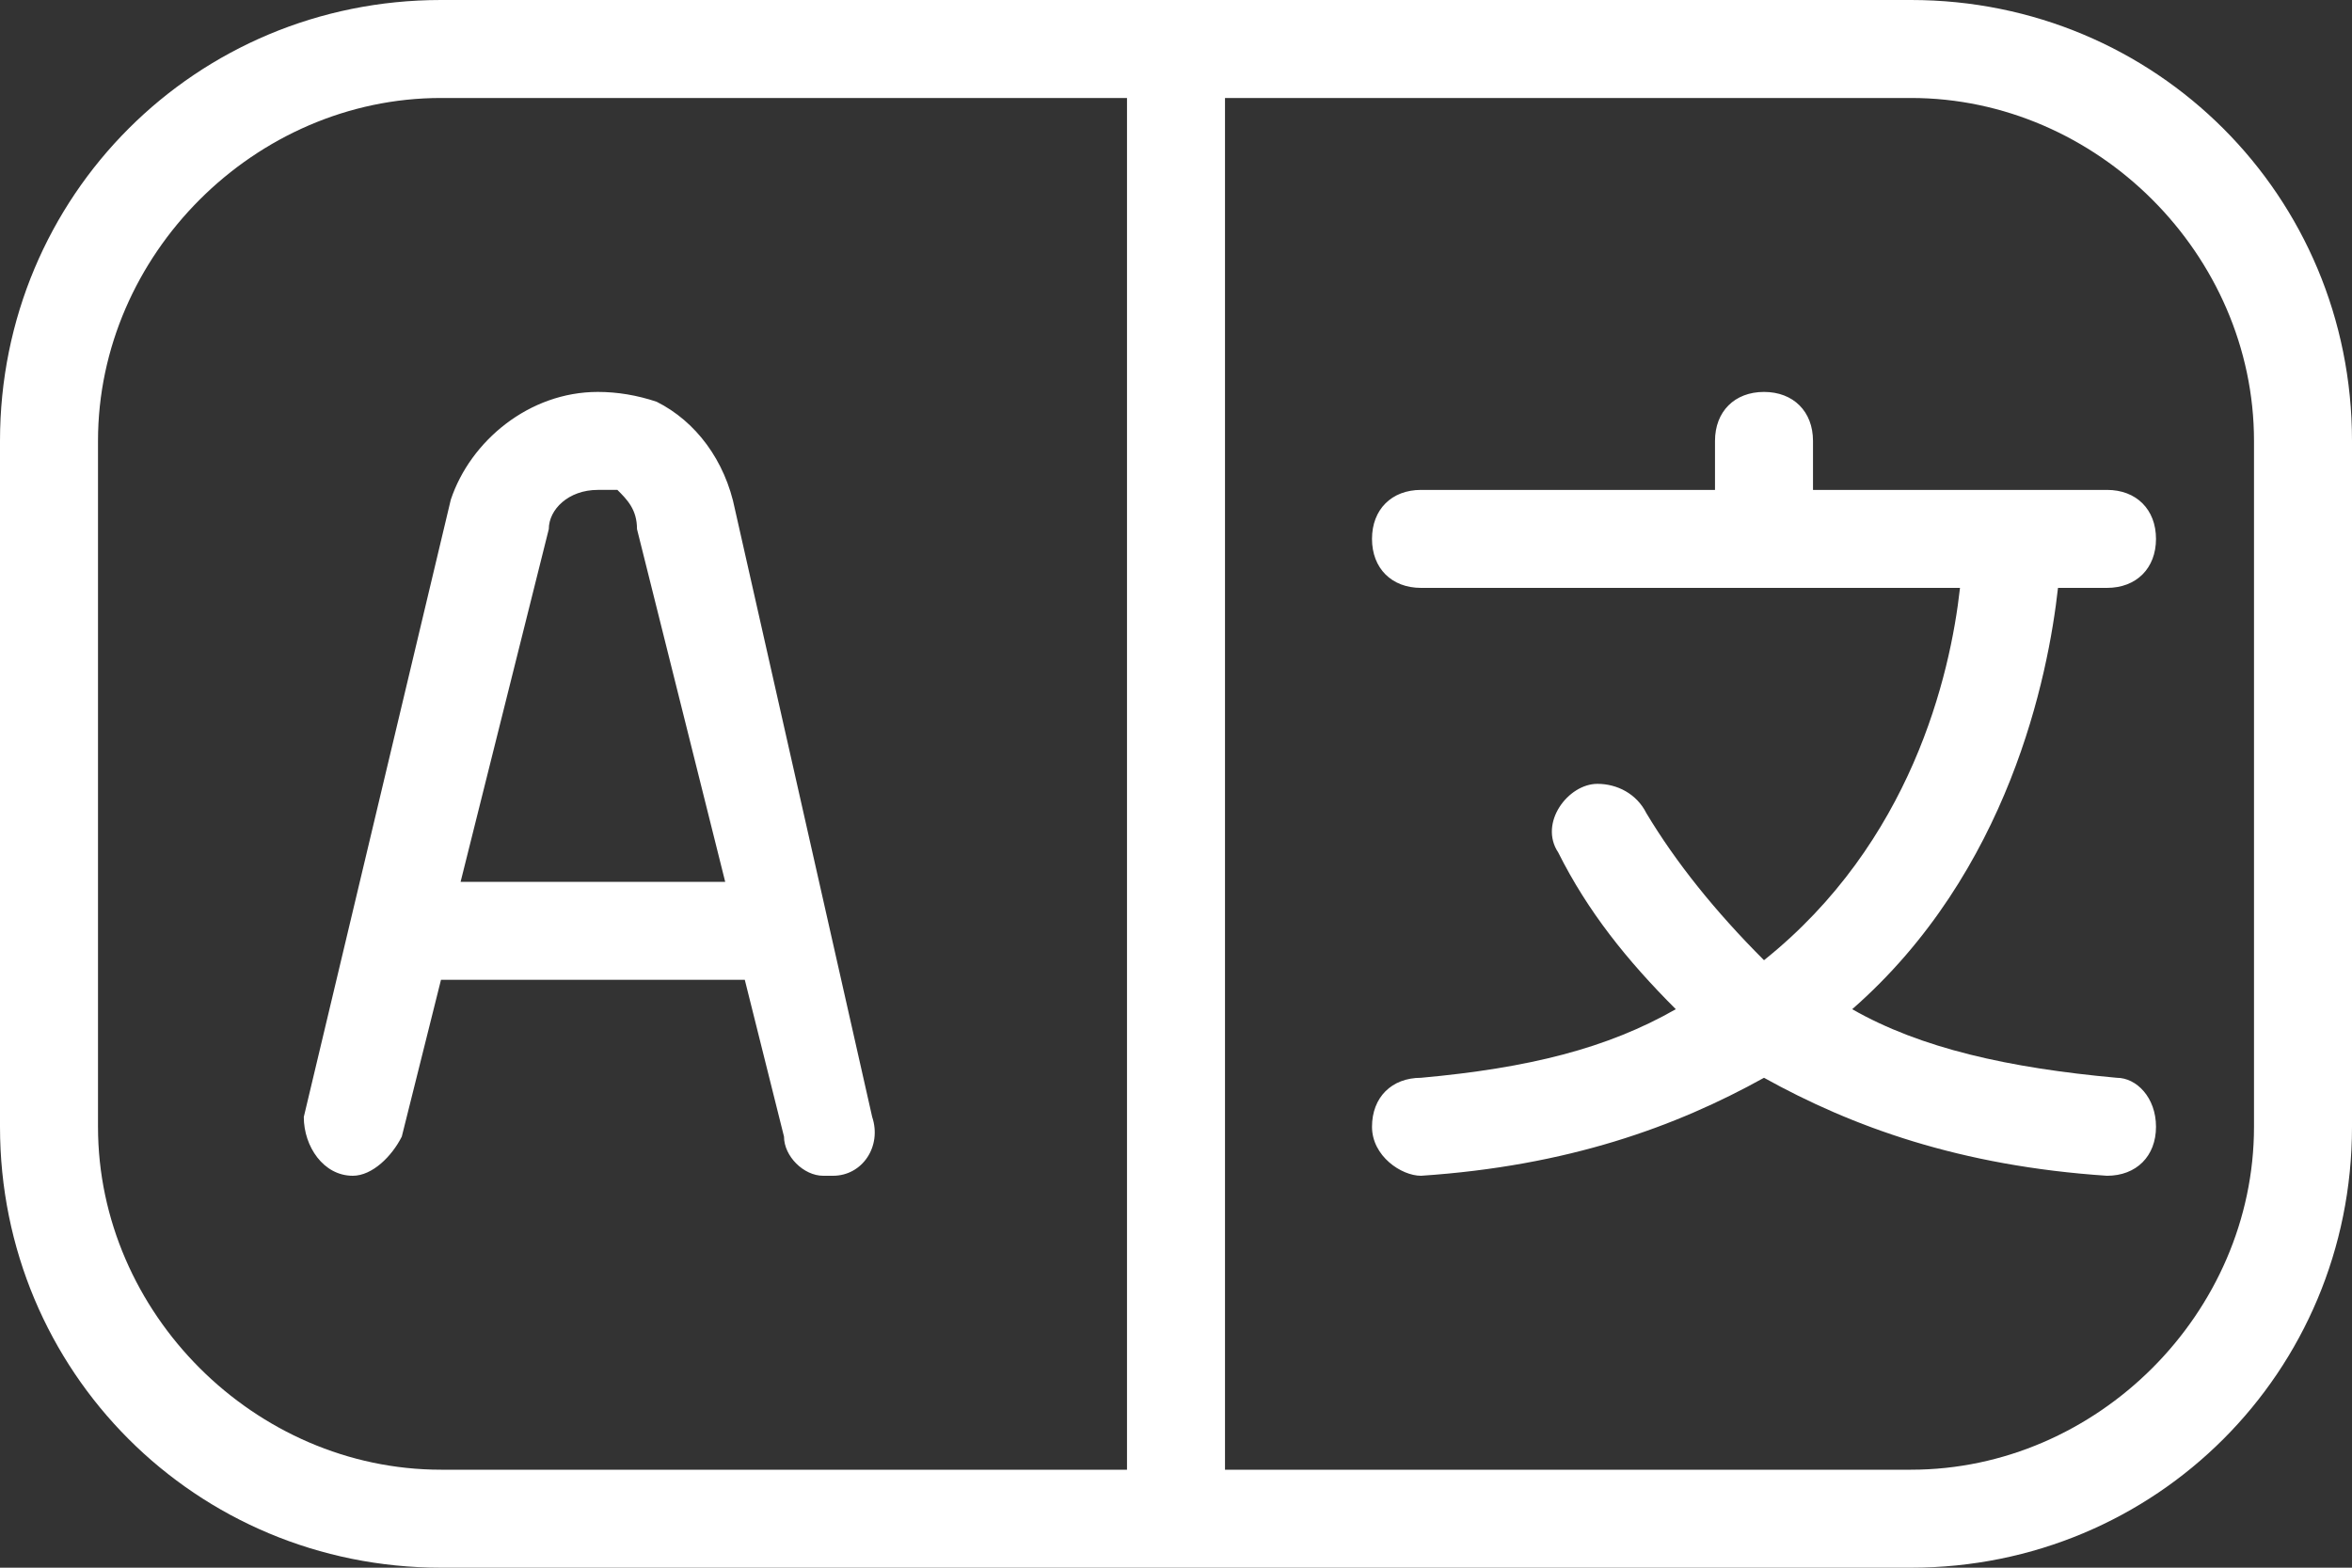 <svg version="1.2" xmlns="http://www.w3.org/2000/svg" viewBox="0 0 24 16" width="36" height="24"><rect x="0" y="0" width="24" height="16" fill="#333333" stroke="none"/><style>.a{fill:#fff}</style><path fill-rule="evenodd" class="a" d="m24 4.5v7c0 2.5-2 4.5-4.5 4.5h-15c-2.5 0-4.5-2-4.5-4.5v-7c0-2.5 2-4.5 4.5-4.5h15c2.5 0 4.5 2 4.5 4.5zm-19.5 10.5h7v-14h-7c-1.9 0-3.5 1.6-3.5 3.5v7c0 1.9 1.6 3.5 3.5 3.5zm4.4-3.6c0.1 0.3-0.1 0.6-0.4 0.6h-0.1c-0.2 0-0.4-0.2-0.4-0.4l-0.4-1.6h-3.1l-0.4 1.6c-0.1 0.2-0.3 0.4-0.5 0.4-0.3 0-0.5-0.3-0.5-0.6l1.5-6.3c0.2-0.6 0.8-1.1 1.5-1.1q0.3 0 0.6 0.1c0.4 0.2 0.7 0.6 0.8 1.1 0 0 1.4 6.2 1.4 6.2zm-1.5-2.4l-0.9-3.6c0-0.2-0.1-0.3-0.2-0.4q-0.1 0-0.2 0c-0.3 0-0.5 0.2-0.5 0.4l-0.9 3.6c0 0 2.7 0 2.7 0zm15.6-4.5c0-1.9-1.6-3.5-3.5-3.5h-7v14h7c1.9 0 3.5-1.6 3.5-3.5zm-1 1c0 0.3-0.2 0.5-0.5 0.5h-0.5c-0.1 0.9-0.5 2.9-2.1 4.3 0.7 0.4 1.6 0.6 2.7 0.7 0.2 0 0.4 0.2 0.4 0.5 0 0.3-0.2 0.5-0.5 0.5-1.5-0.1-2.6-0.5-3.5-1-0.9 0.5-2 0.9-3.5 1-0.2 0-0.5-0.2-0.5-0.5 0-0.3 0.2-0.5 0.5-0.5 1.1-0.1 1.9-0.3 2.6-0.7-0.5-0.5-0.9-1-1.2-1.6-0.2-0.3 0.1-0.7 0.4-0.7 0.2 0 0.4 0.1 0.5 0.3 0.3 0.5 0.7 1 1.2 1.5 1.5-1.2 1.9-2.9 2-3.8h-5.5c-0.3 0-0.5-0.2-0.5-0.5 0-0.3 0.2-0.5 0.5-0.5h3v-0.5c0-0.3 0.2-0.5 0.5-0.5 0.3 0 0.5 0.2 0.5 0.5v0.5h3c0.3 0 0.5 0.2 0.5 0.5z"/></svg>